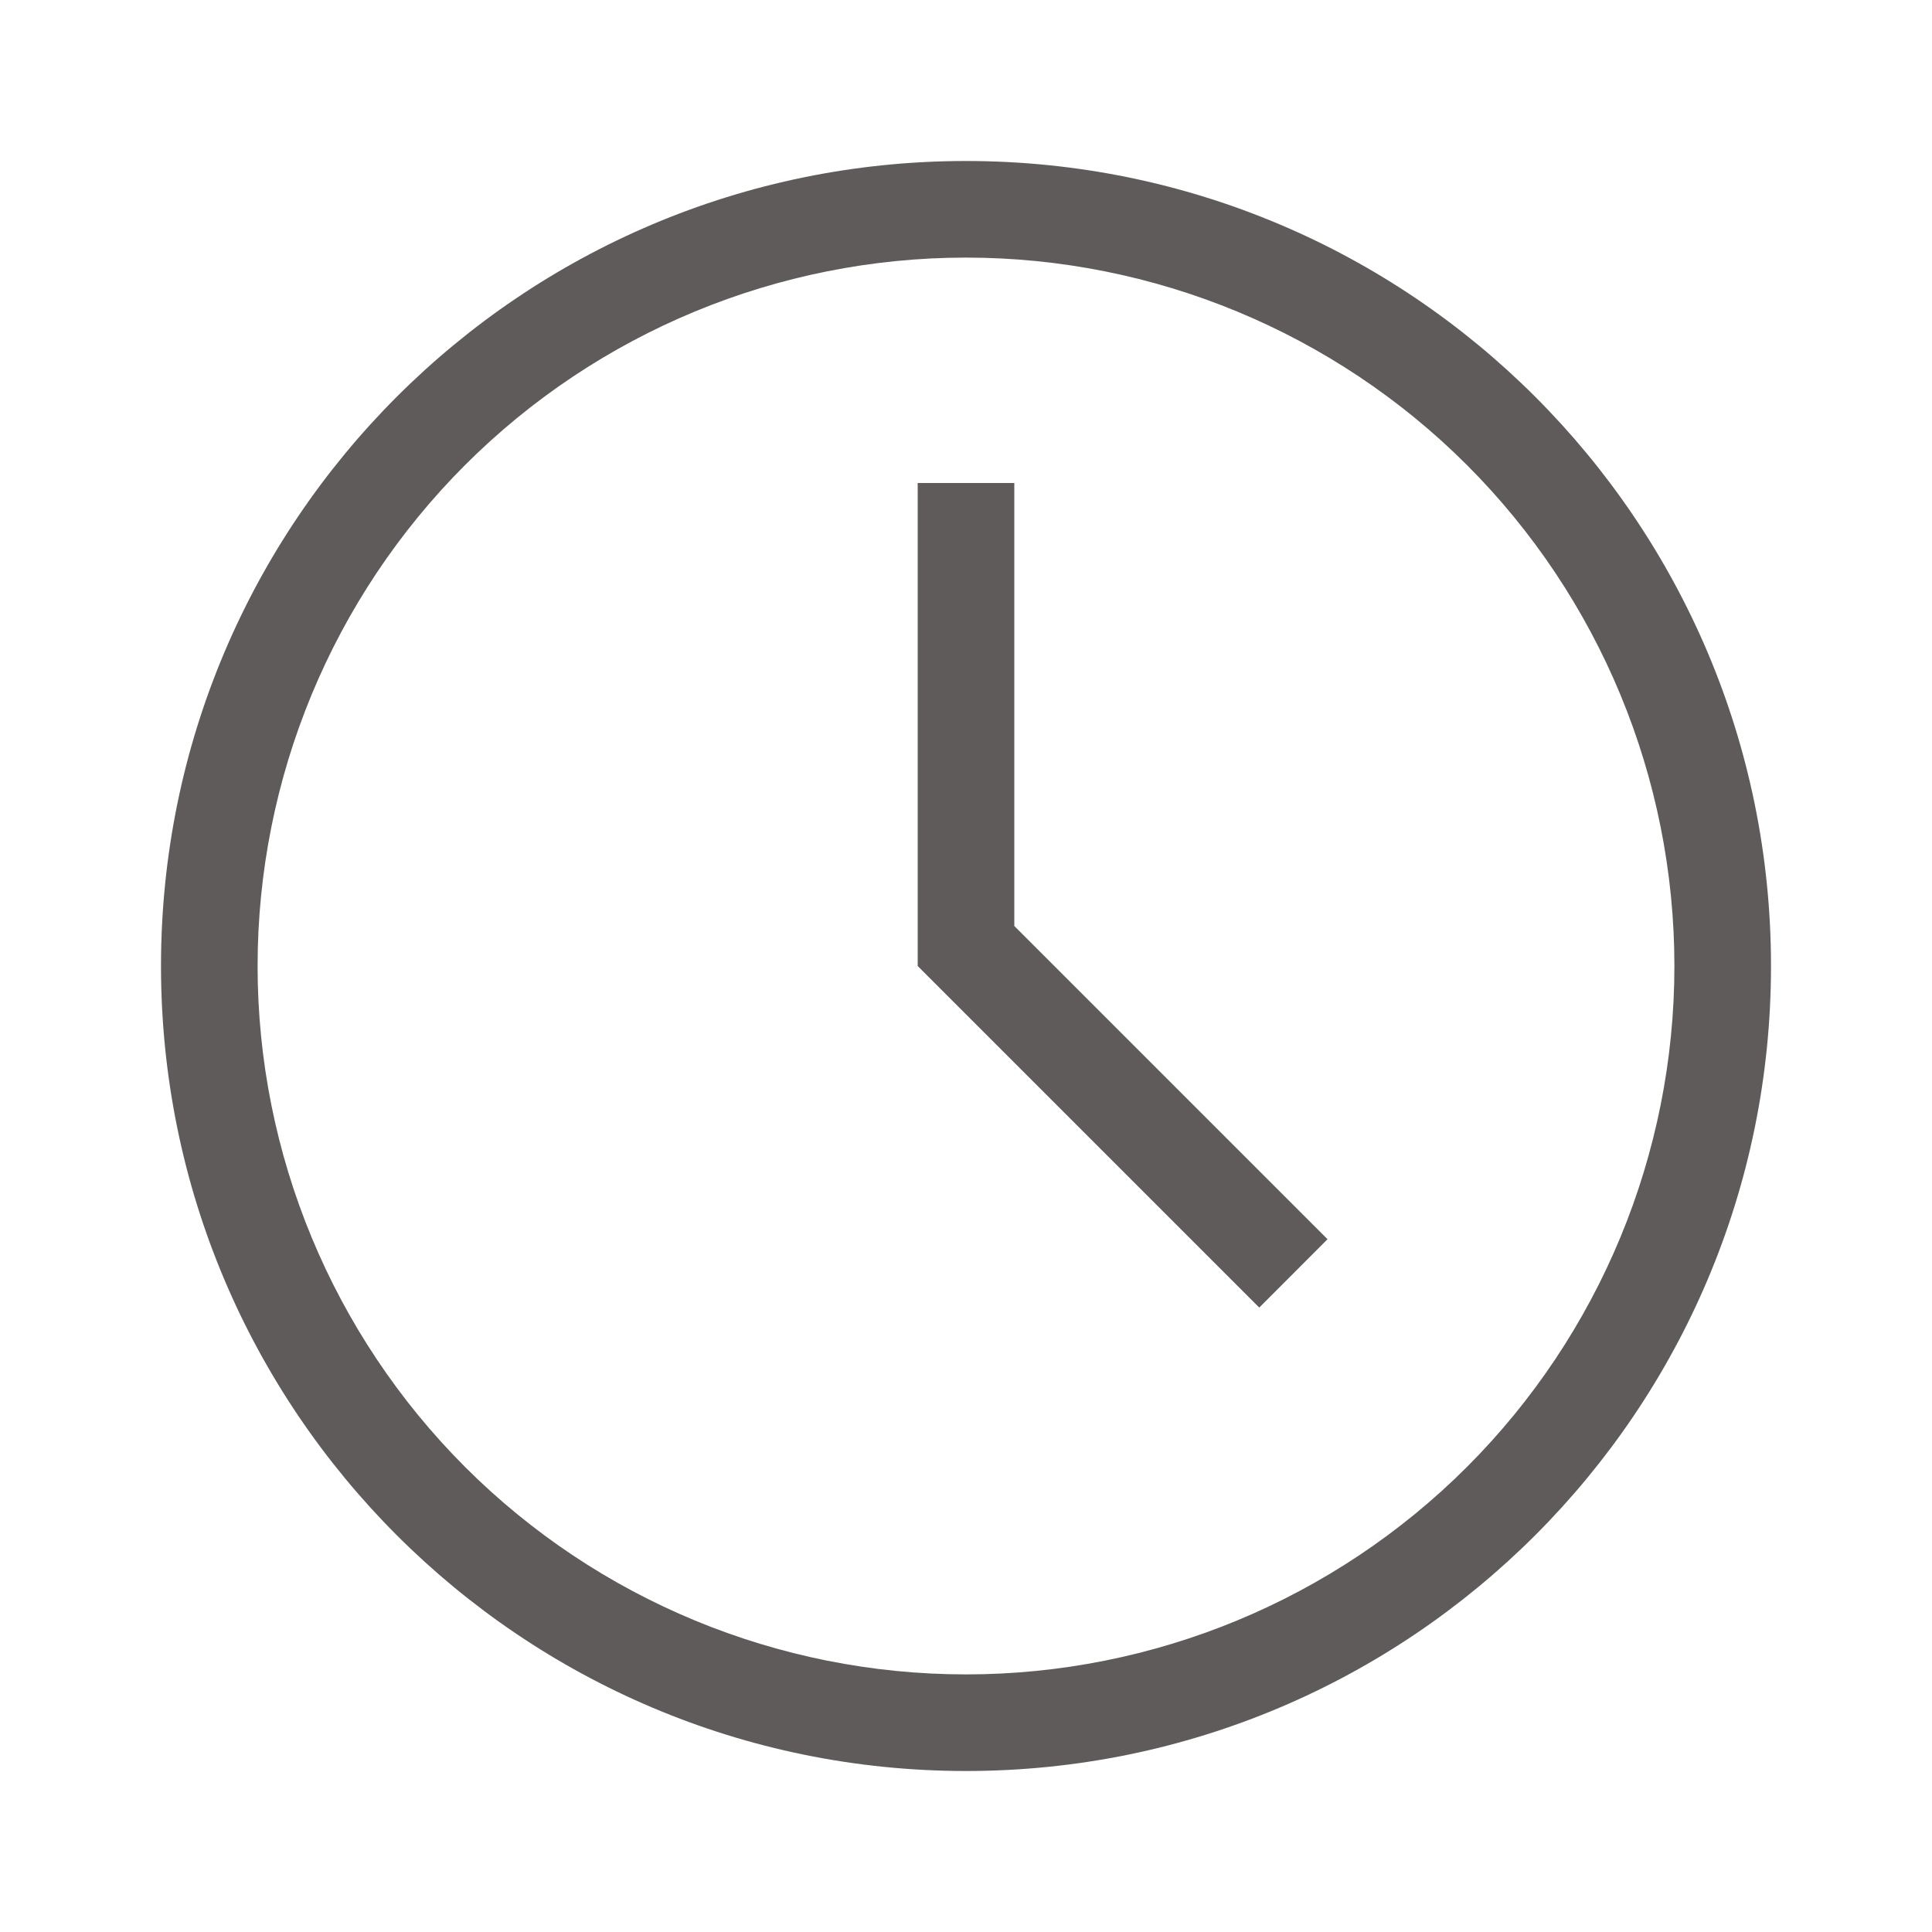 <svg width="24" height="24" viewBox="0 0 24 24" fill="none" xmlns="http://www.w3.org/2000/svg">
<path fill-rule="evenodd" clip-rule="evenodd" d="M12.6 11.503L16.491 15.394L15.643 16.243L11.4 12V6H12.6V11.503ZM12 22C6.477 22 2 17.523 2 12C2 6.477 6.477 2 12 2C17.523 2 22 6.477 22 12C22 17.523 17.523 22 12 22ZM12 20.8C14.334 20.8 16.572 19.873 18.223 18.223C19.873 16.572 20.8 14.334 20.8 12C20.8 9.666 19.873 7.428 18.223 5.777C16.572 4.127 14.334 3.2 12 3.2C9.666 3.2 7.428 4.127 5.777 5.777C4.127 7.428 3.2 9.666 3.2 12C3.2 14.334 4.127 16.572 5.777 18.223C7.428 19.873 9.666 20.8 12 20.8Z" fill="#5F5B5A"/>
</svg>
